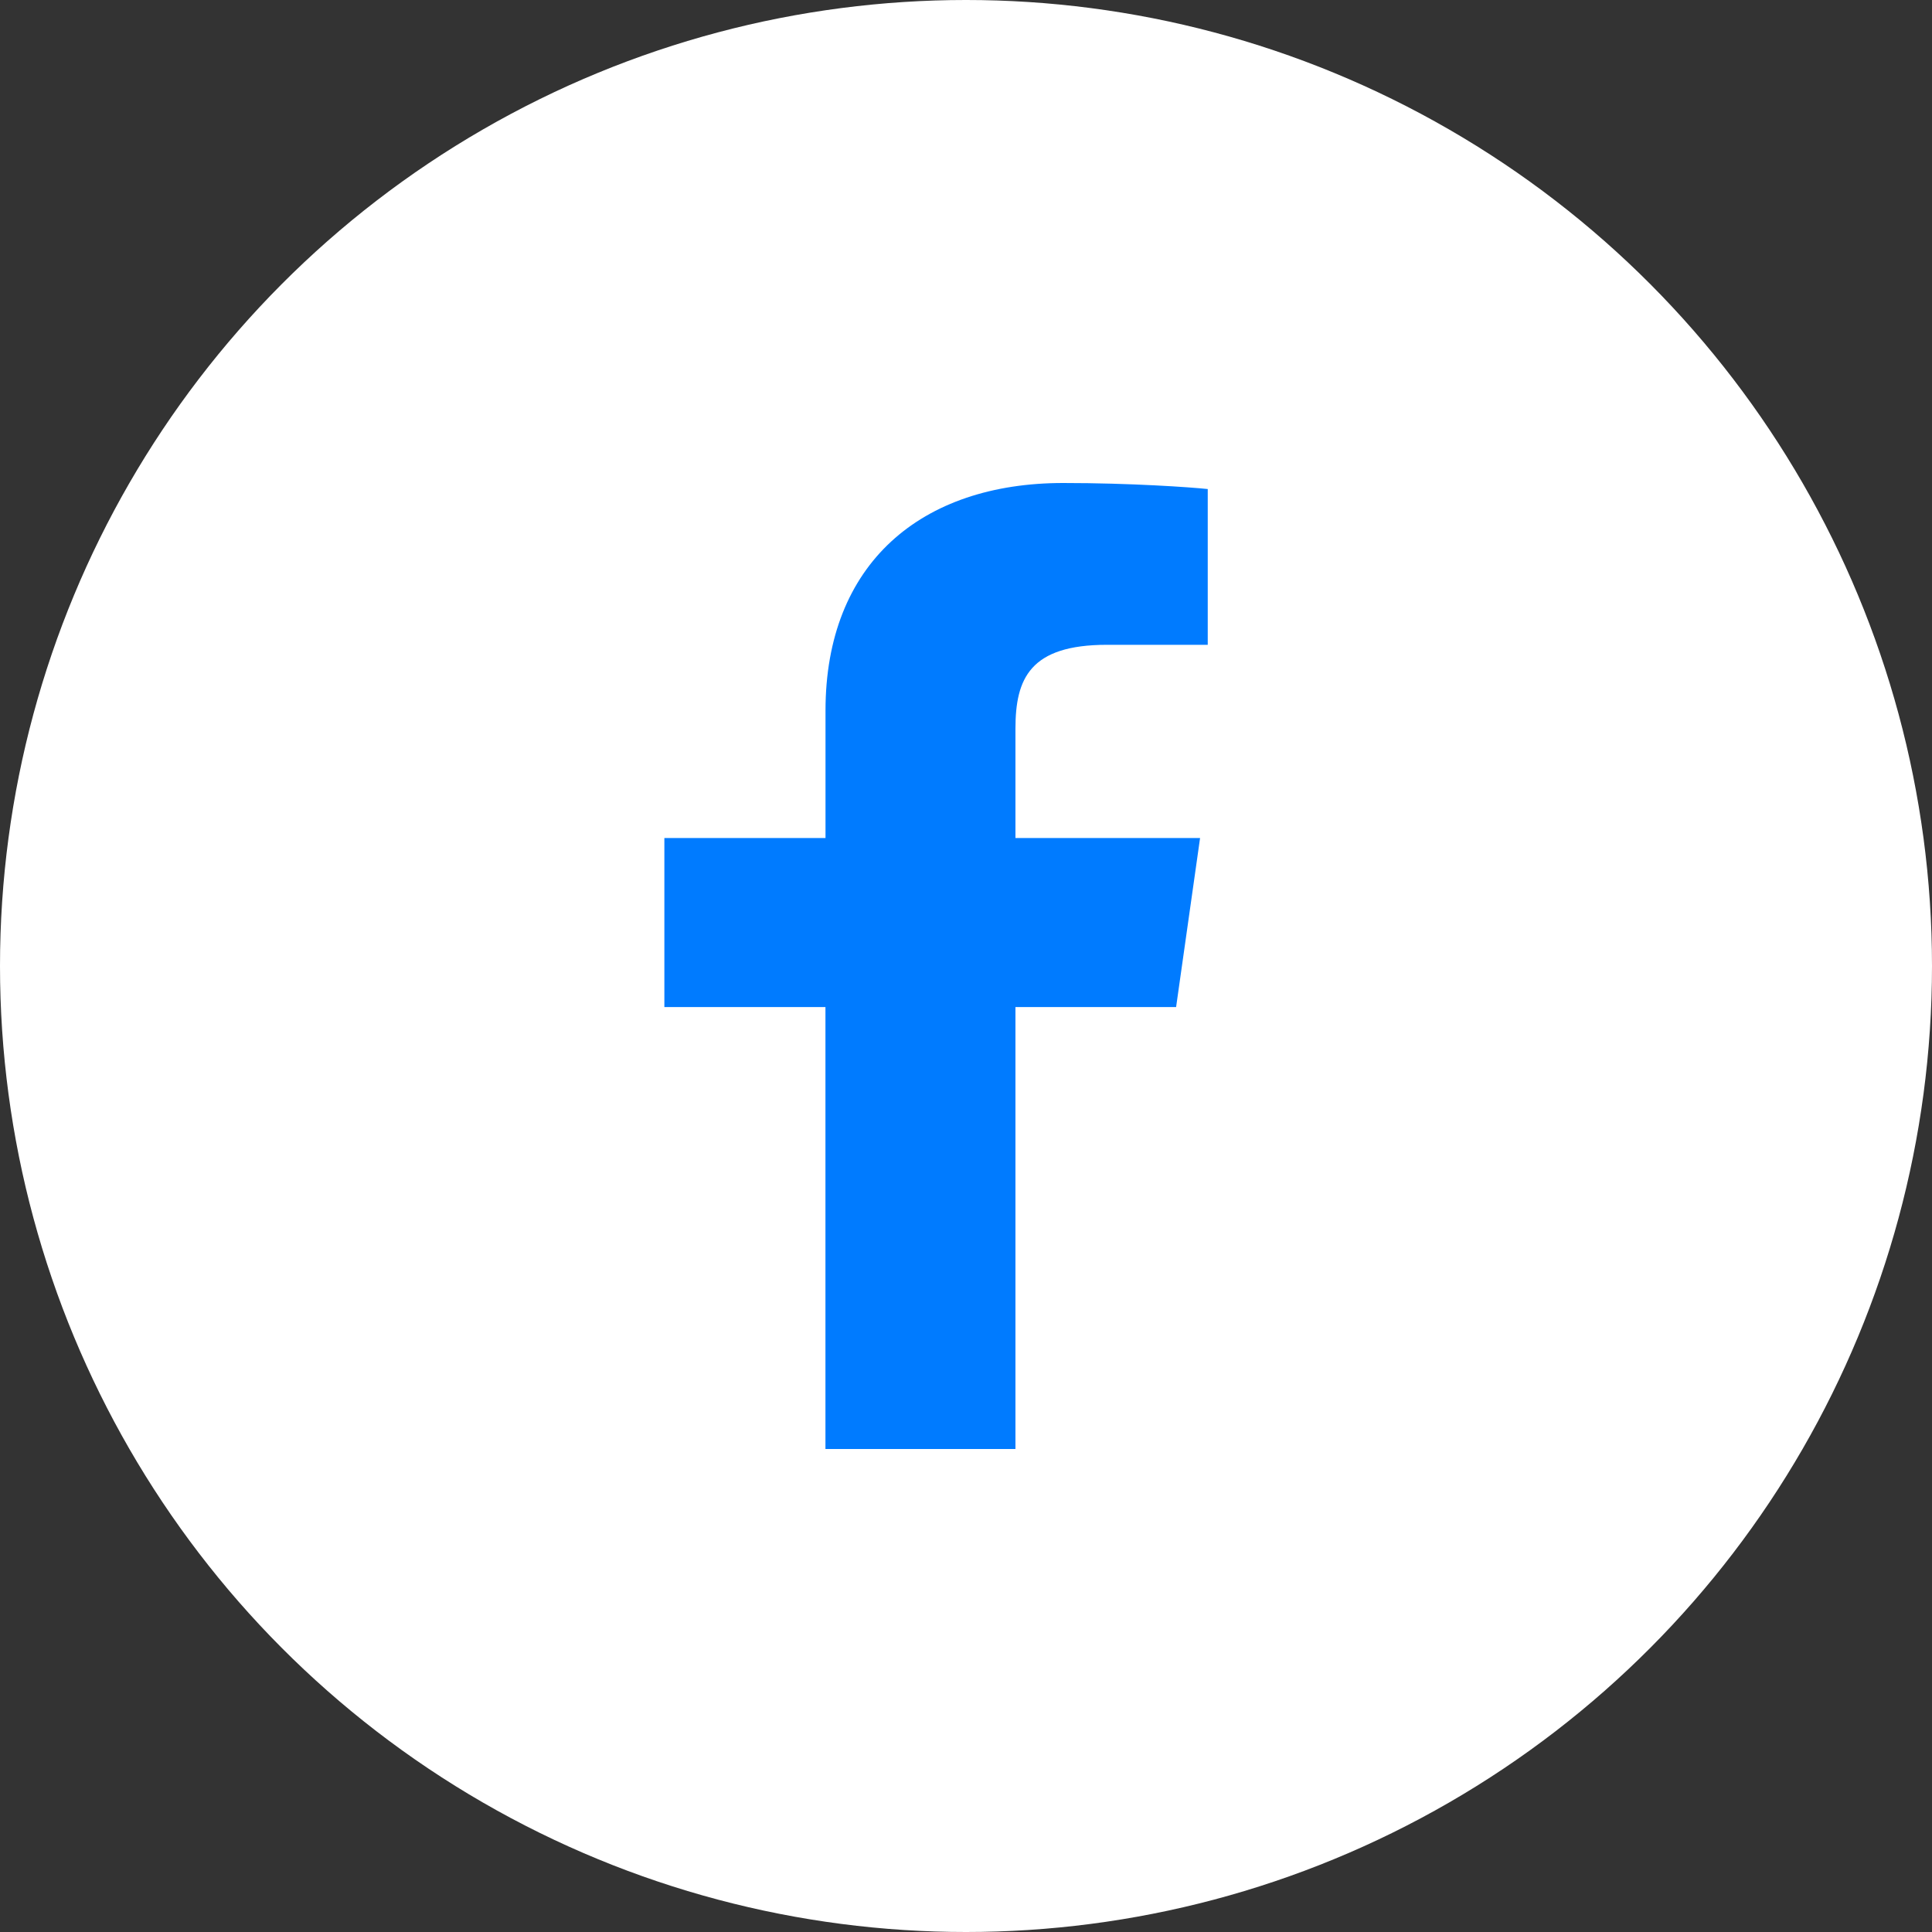 <?xml version="1.0" encoding="UTF-8" standalone="no"?>
<!DOCTYPE svg PUBLIC "-//W3C//DTD SVG 1.1//EN" "http://www.w3.org/Graphics/SVG/1.1/DTD/svg11.dtd">
<svg width="100%" height="100%" viewBox="0 0 32 32" version="1.1" xmlns="http://www.w3.org/2000/svg" xmlns:xlink="http://www.w3.org/1999/xlink" xml:space="preserve" xmlns:serif="http://www.serif.com/" style="fill-rule:evenodd;clip-rule:evenodd;stroke-linejoin:round;stroke-miterlimit:1.414;">
    <rect x="0" y="0" width="32" height="32" fill="#333333" stroke="none"/>
    <g id="Facebook" transform="matrix(1,0,0,1,-819,-4135)">
        <circle cx="835" cy="4151" r="16" style="fill:white;"/>
        <path id="Facebook-Icon" serif:id="Facebook Icon" d="M832.672,4159L832.672,4151.68L830.004,4151.68L830.004,4148.88L832.673,4148.88L832.673,4146.77C832.673,4144.33 834.26,4143 836.61,4143C837.735,4143 838.722,4143.07 839.004,4143.1L839.004,4145.68L837.336,4145.68C836.058,4145.68 835.819,4146.24 835.819,4147.07L835.819,4148.88L838.877,4148.88L838.48,4151.68L835.819,4151.68L835.819,4159L832.672,4159Z" style="fill:#007bff;fill-rule:nonzero;"/>
    </g>
</svg>
